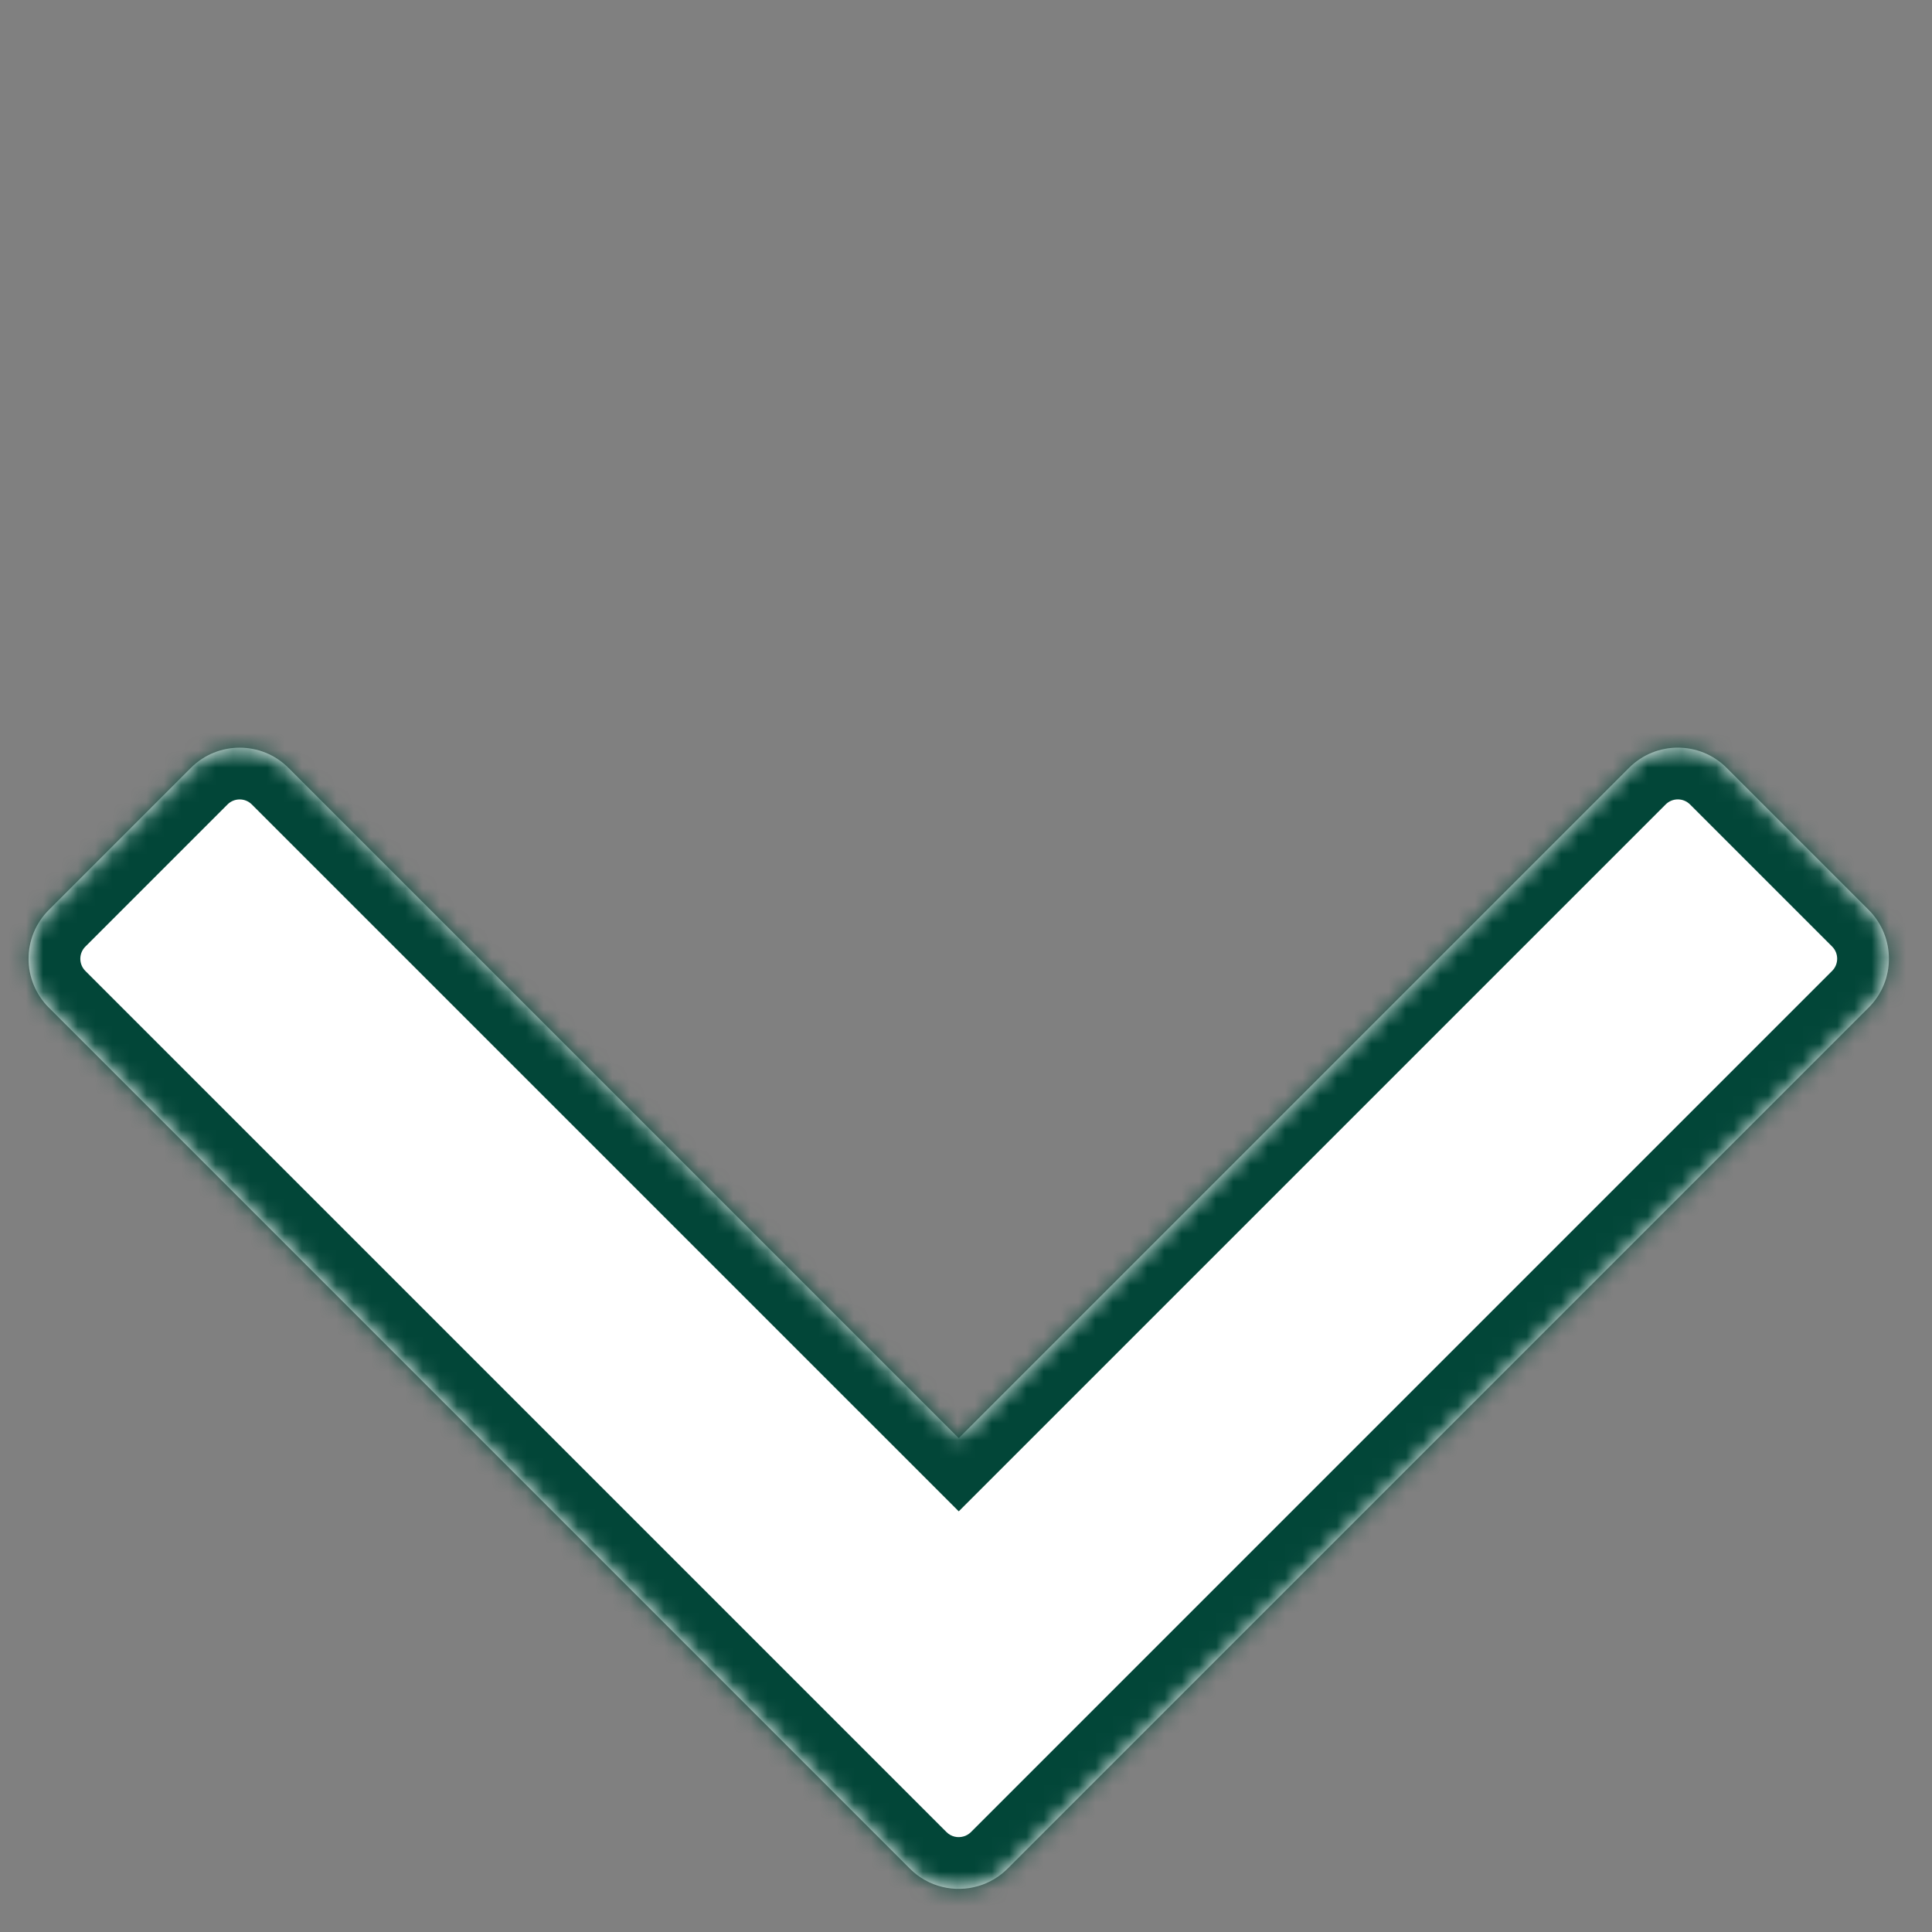 <?xml version="1.0" encoding="utf-8"?>
<svg xmlns="http://www.w3.org/2000/svg" fill="none" height="100%" overflow="visible" preserveAspectRatio="none" style="display: block;" viewBox="0 0 112 112" width="100%">
<rect x="0" y="0" width="112" height="112" fill="#808080" stroke="none"/>
<g id="Group 555">
<g id="Union">
<mask fill="white" id="path-1-inside-1_0_5342">
<path d="M11.066 44.515C12.628 42.953 15.161 42.953 16.723 44.515L55.579 83.372L94.437 44.513C95.999 42.951 98.532 42.951 100.094 44.513L108.331 52.75C109.893 54.312 109.893 56.845 108.331 58.407L58.412 108.325C57.922 108.816 57.336 109.152 56.715 109.335C55.354 109.738 53.821 109.402 52.747 108.328L2.828 58.41C1.266 56.847 1.266 54.315 2.828 52.753L11.066 44.515Z"/>
</mask>
<path d="M11.066 44.515C12.628 42.953 15.161 42.953 16.723 44.515L55.579 83.372L94.437 44.513C95.999 42.951 98.532 42.951 100.094 44.513L108.331 52.75C109.893 54.312 109.893 56.845 108.331 58.407L58.412 108.325C57.922 108.816 57.336 109.152 56.715 109.335C55.354 109.738 53.821 109.402 52.747 108.328L2.828 58.41C1.266 56.847 1.266 54.315 2.828 52.753L11.066 44.515Z" fill="white"/>
<path d="M11.066 44.515L8.945 42.394L8.944 42.394L11.066 44.515ZM16.723 44.515L18.844 42.394L18.844 42.394L16.723 44.515ZM55.579 83.372L53.458 85.493L55.579 87.614L57.7 85.493L55.579 83.372ZM56.715 109.335L55.869 106.457L55.863 106.458L56.715 109.335ZM2.828 58.41L0.707 60.531L0.707 60.531L2.828 58.41ZM11.066 44.515L13.187 46.637C13.578 46.246 14.211 46.246 14.601 46.637L16.723 44.515L18.844 42.394C16.11 39.66 11.678 39.661 8.945 42.394L11.066 44.515ZM16.723 44.515L14.601 46.637L53.458 85.493L55.579 83.372L57.7 81.25L18.844 42.394L16.723 44.515ZM55.579 83.372L57.7 85.493L96.559 46.635L94.437 44.513L92.316 42.392L53.458 81.25L55.579 83.372ZM94.437 44.513L96.559 46.635C96.949 46.244 97.582 46.244 97.973 46.635L100.094 44.513L102.216 42.392C99.482 39.658 95.05 39.658 92.316 42.392L94.437 44.513ZM100.094 44.513L97.973 46.635L106.21 54.871L108.331 52.75L110.452 50.629L102.216 42.392L100.094 44.513ZM108.331 52.75L106.21 54.871C106.6 55.262 106.6 55.895 106.21 56.285L108.331 58.407L110.452 60.528C113.186 57.794 113.186 53.362 110.452 50.629L108.331 52.75ZM108.331 58.407L106.21 56.285L56.291 106.204L58.412 108.325L60.534 110.447L110.452 60.528L108.331 58.407ZM58.412 108.325L56.291 106.204C56.164 106.331 56.02 106.412 55.869 106.457L56.715 109.335L57.56 112.213C58.653 111.892 59.68 111.3 60.534 110.447L58.412 108.325ZM56.715 109.335L55.863 106.458C55.515 106.562 55.134 106.473 54.868 106.207L52.747 108.328L50.626 110.45C52.508 112.332 55.194 112.914 57.567 112.212L56.715 109.335ZM52.747 108.328L54.868 106.207L4.95 56.288L2.828 58.41L0.707 60.531L50.626 110.45L52.747 108.328ZM2.828 58.41L4.95 56.288C4.559 55.898 4.559 55.264 4.95 54.874L2.828 52.753L0.707 50.631C-2.027 53.365 -2.027 57.797 0.707 60.531L2.828 58.41ZM2.828 52.753L4.95 54.874L13.187 46.637L11.066 44.515L8.944 42.394L0.707 50.631L2.828 52.753Z" fill="#024638" mask="url(#path-1-inside-1_0_5342)"/>
</g>
</g>
</svg>